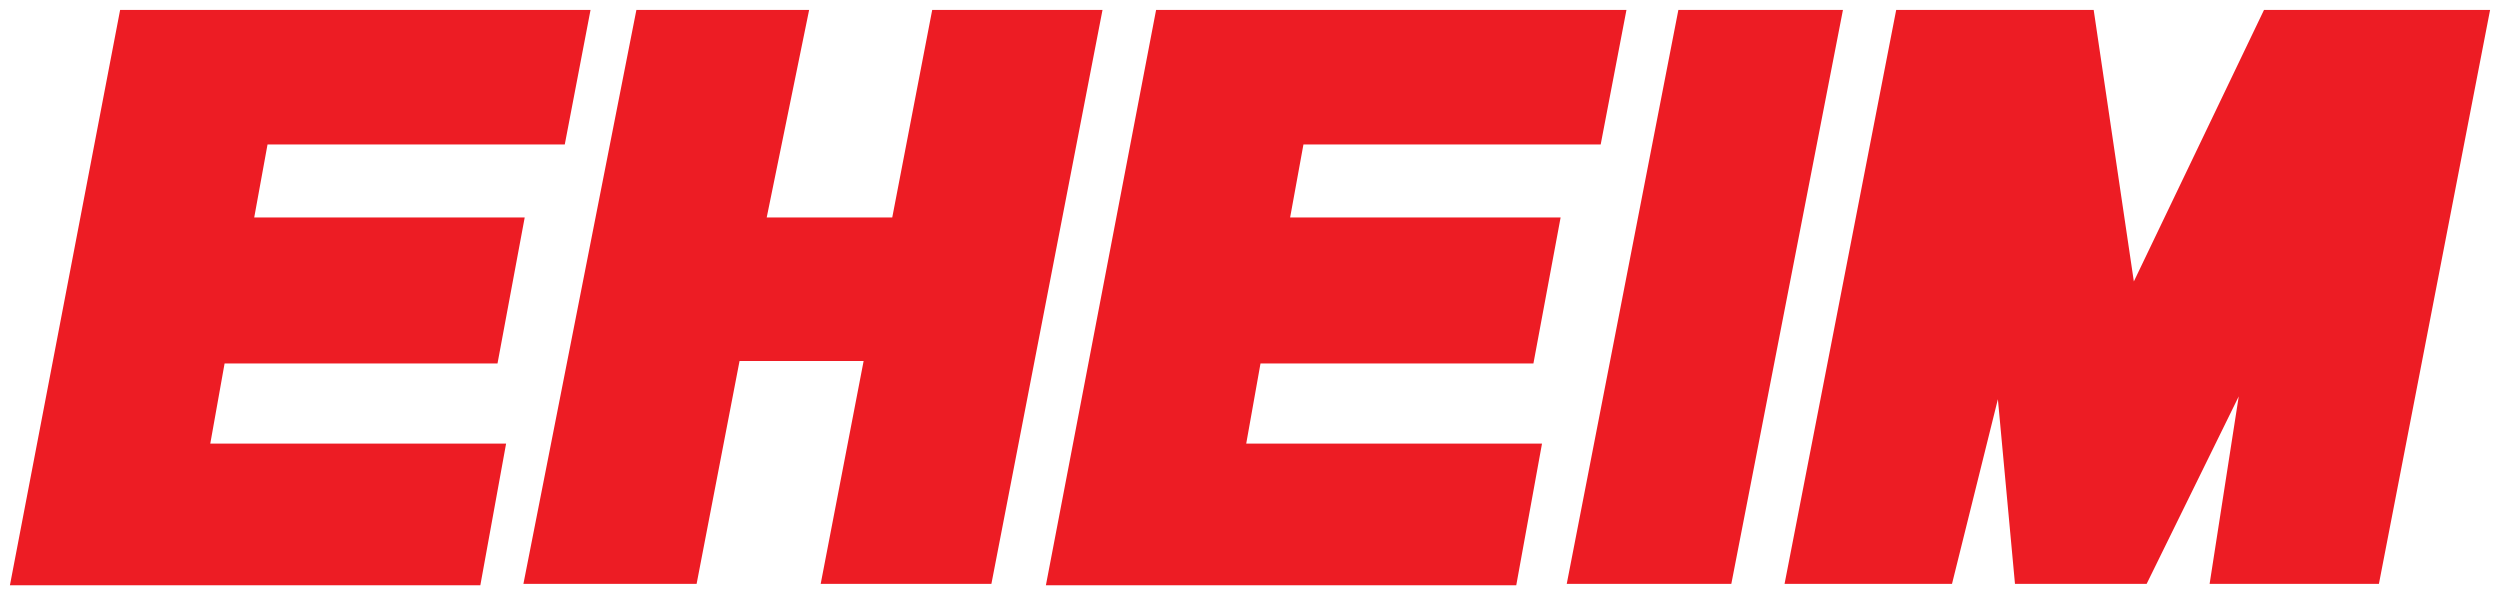 <svg xmlns="http://www.w3.org/2000/svg" width="892.913" height="212.598"><g fill="#ed1c24"><path d="M171.559 209.04H3.543L42.902 3.559h168.016l-9.201 48.048H95.551l-4.754 26.069h96.608l-9.712 52.137H80.216l-5.111 28.625H180.76l-9.201 50.604M227.295 3.558h61.696l-15.15 74.117h44.838L332.95 3.558h60.827L354.091 208.54h-60.97l15.335-79.597h-44.317l-15.335 79.597h-61.86L227.296 3.558M541.551 209.04H373.556L412.915 3.559H580.91l-9.2 48.048H465.542l-4.754 26.069h96.608l-9.712 52.137H450.21l-5.102 28.625h105.645l-9.2 50.604M559.585 208.54l39.87-204.982h58.782l-39.87 204.982h-58.782M637.382 208.54l39.87-204.982h70.54l14.342 96.965 46.484-96.965h80.752L849.664 208.54h-60.47l10.408-66.971-32.898 66.97h-47.026l-6.103-65.948-16.388 65.949h-59.805"/></g></svg>